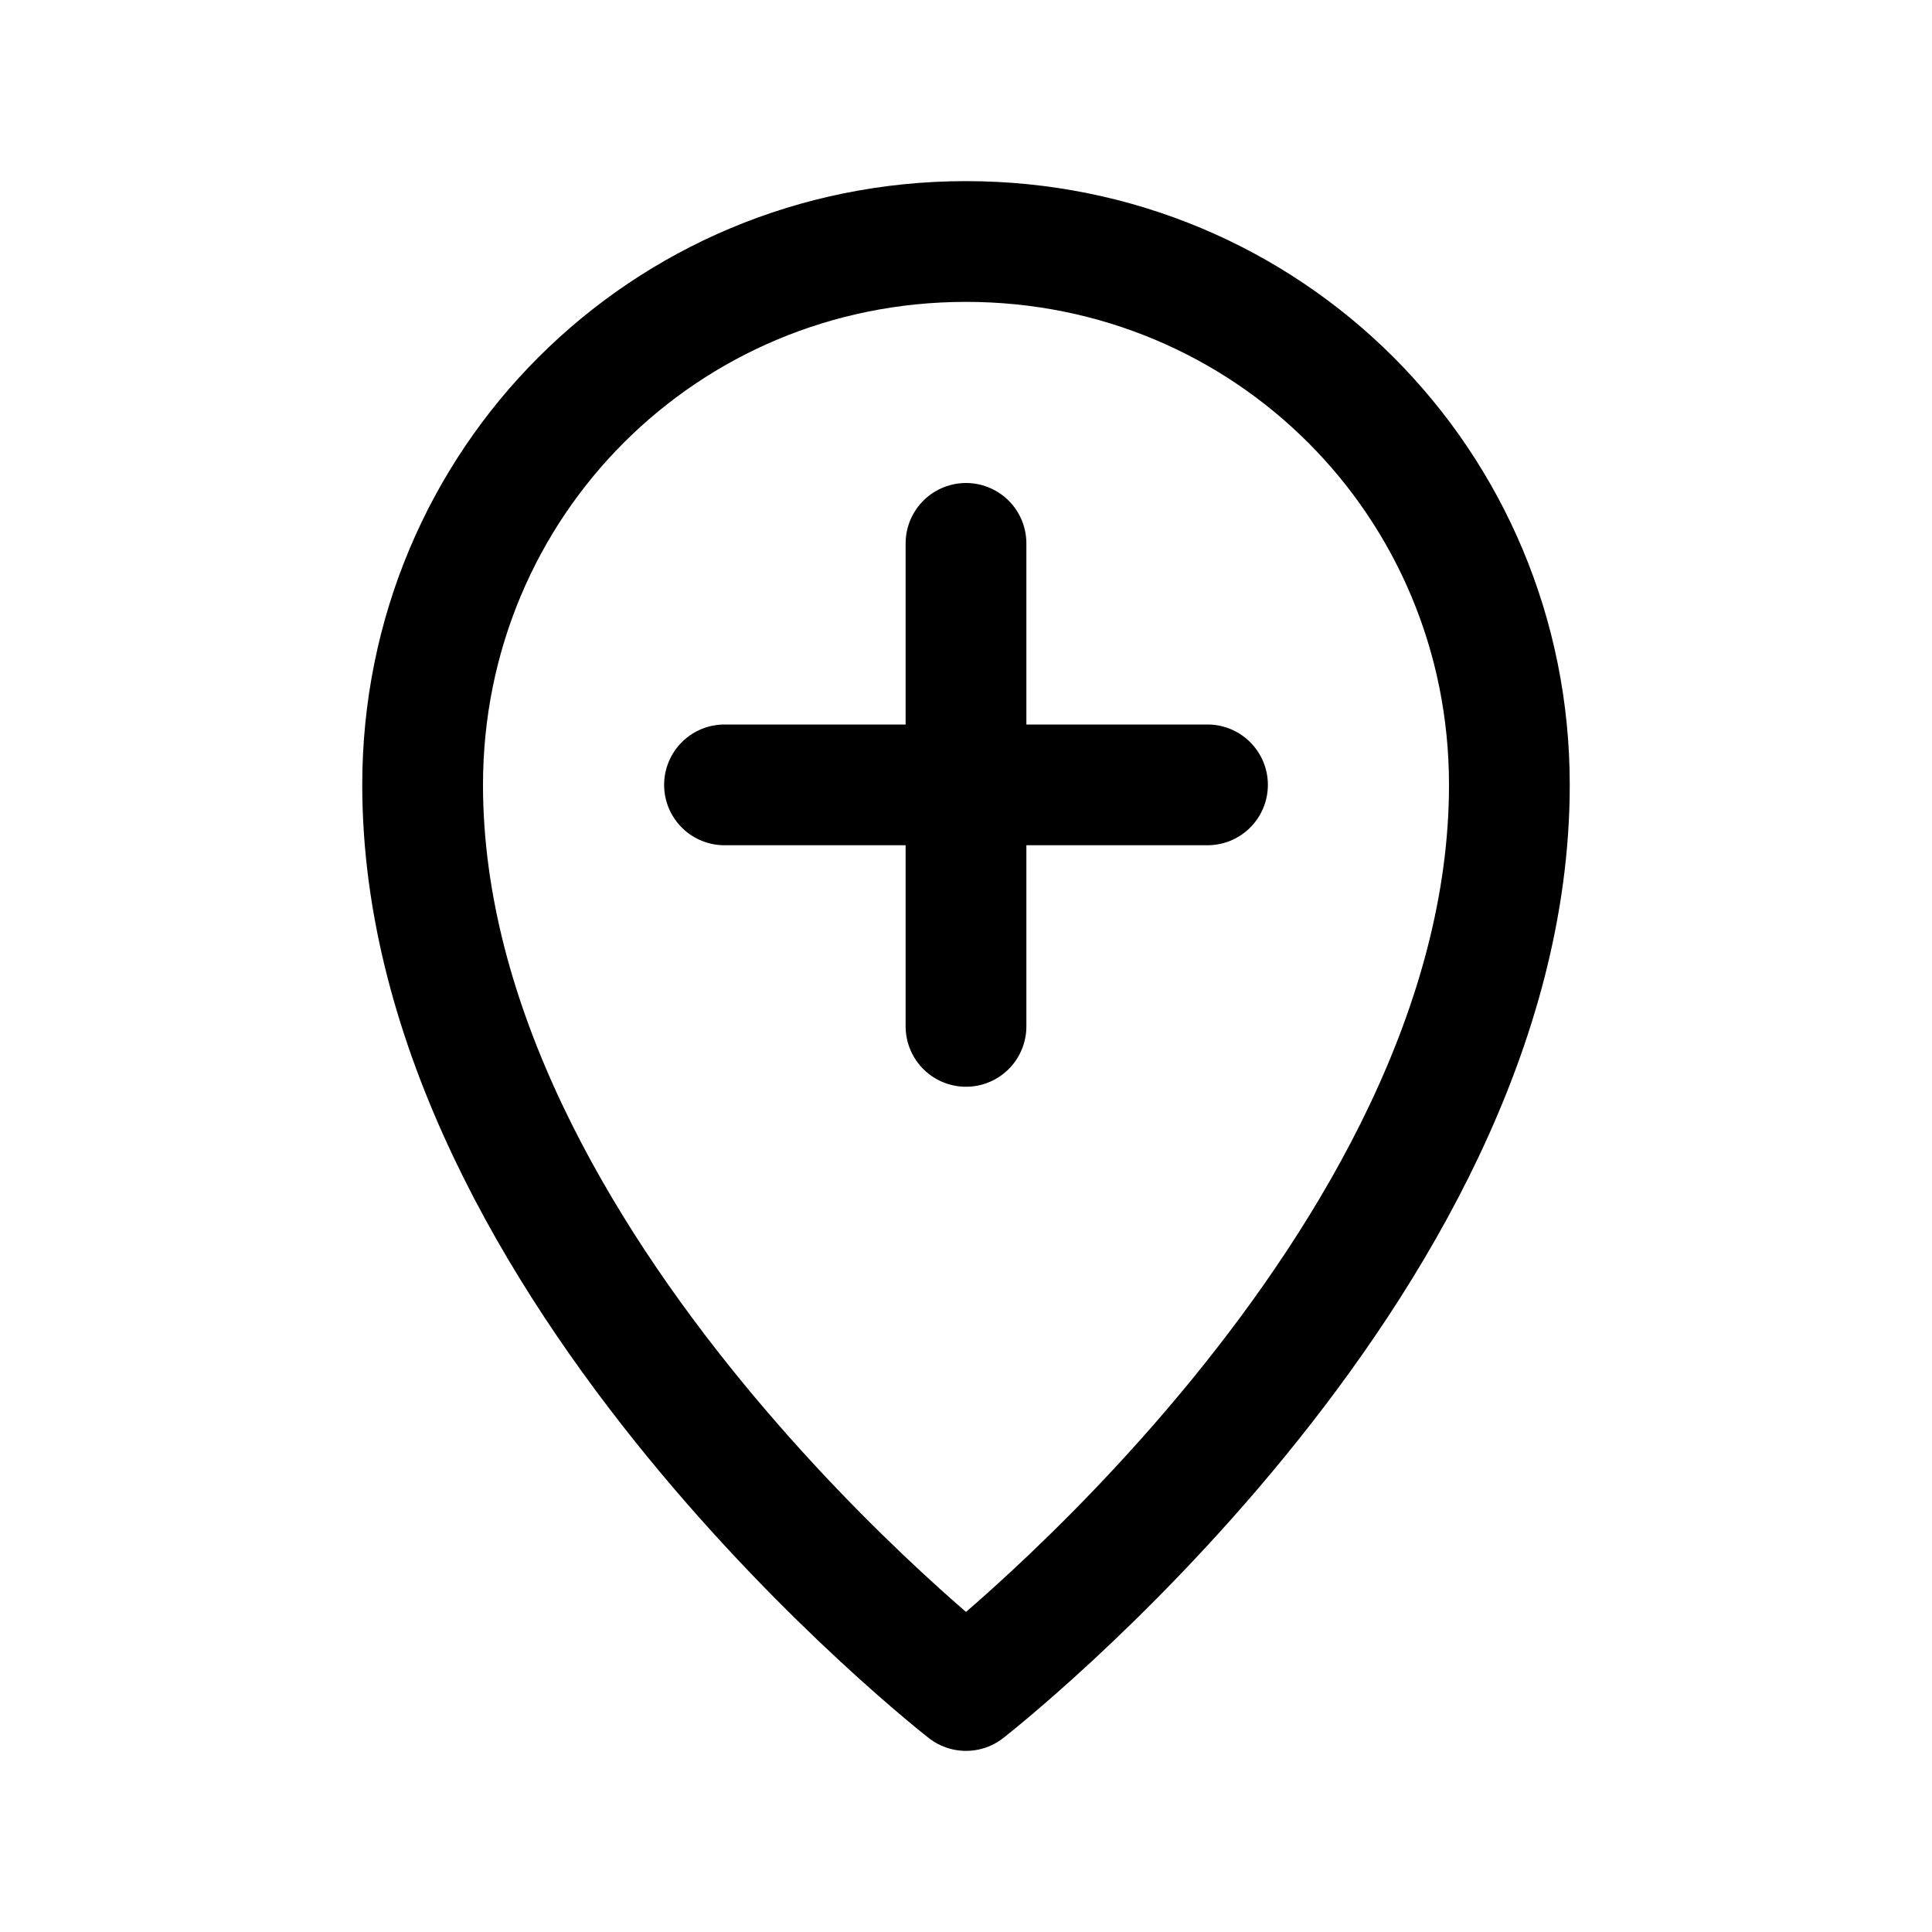 <?xml version="1.0" encoding="utf-8"?>
<svg version="1.1" id="Icons" xmlns="http://www.w3.org/2000/svg" xmlns:xlink="http://www.w3.org/1999/xlink" 
	 viewBox="0 0 32 32" xml:space="preserve">
<style type="text/css">
	.st0{fill:none;stroke:#000000;stroke-width:2;stroke-linecap:round;stroke-linejoin:round;stroke-miterlimit:10;}
</style>
<path class="st0" d="M25,13c0,8-9,15-9,15s-9-7-9-15c0-5,4-9,9-9S25,8,25,13z"/>
<line class="st0" x1="16" y1="9" x2="16" y2="17"/>
<line class="st0" x1="12" y1="13" x2="20" y2="13"/>
</svg>